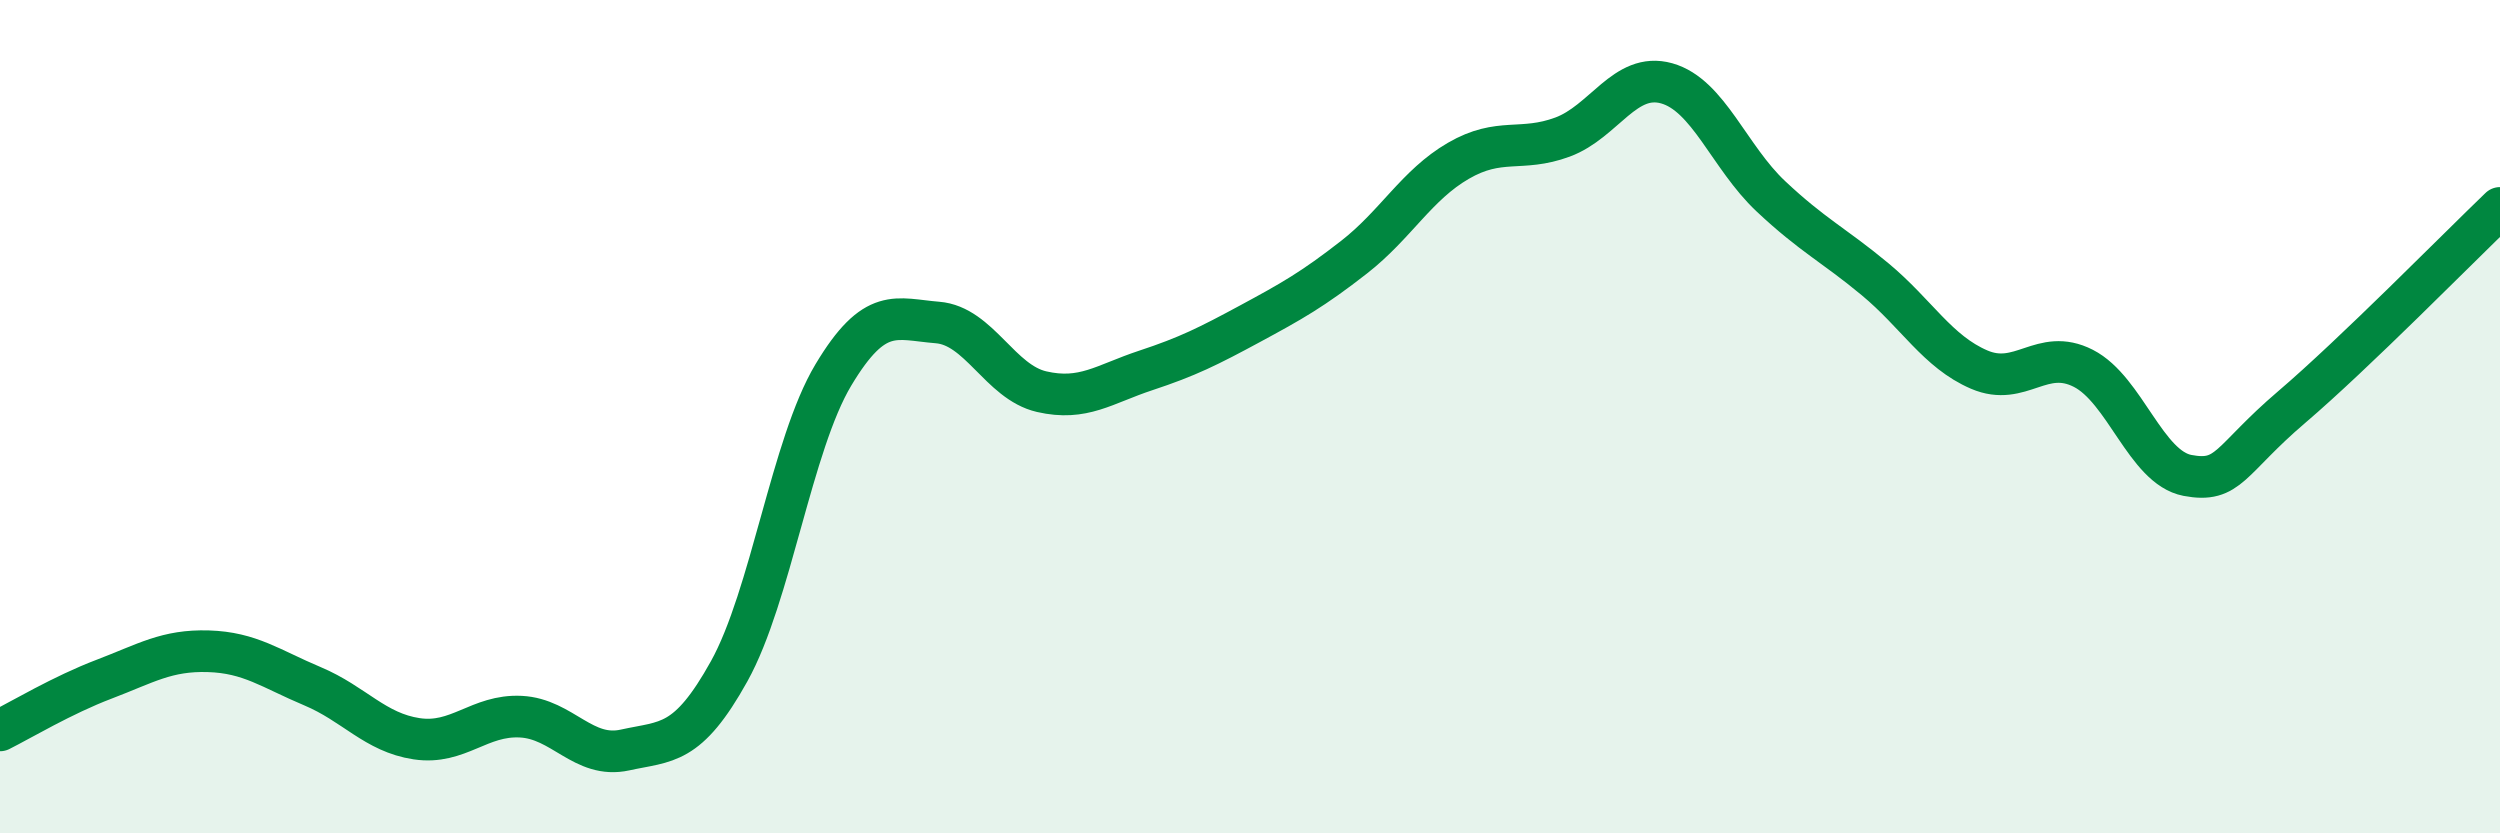 
    <svg width="60" height="20" viewBox="0 0 60 20" xmlns="http://www.w3.org/2000/svg">
      <path
        d="M 0,17.53 C 0.5,17.28 1.5,16.68 2.5,16.3 C 3.5,15.92 4,15.6 5,15.63 C 6,15.66 6.5,16.05 7.5,16.47 C 8.5,16.89 9,17.58 10,17.73 C 11,17.88 11.5,17.15 12.5,17.2 C 13.5,17.25 14,18.22 15,18 C 16,17.78 16.5,17.91 17.5,16.11 C 18.5,14.31 19,10.67 20,9 C 21,7.33 21.5,7.66 22.5,7.74 C 23.5,7.82 24,9.17 25,9.4 C 26,9.63 26.5,9.22 27.5,8.89 C 28.5,8.56 29,8.31 30,7.77 C 31,7.23 31.5,6.95 32.5,6.17 C 33.5,5.39 34,4.44 35,3.86 C 36,3.28 36.5,3.66 37.5,3.29 C 38.5,2.92 39,1.72 40,2 C 41,2.28 41.5,3.77 42.5,4.71 C 43.5,5.65 44,5.87 45,6.7 C 46,7.53 46.5,8.44 47.5,8.87 C 48.5,9.3 49,8.33 50,8.84 C 51,9.35 51.5,11.22 52.5,11.41 C 53.5,11.6 53.5,11.05 55,9.77 C 56.5,8.49 59,5.95 60,4.99L60 20L0 20Z"
        fill="#008740"
        opacity="0.1"
        stroke-linecap="round"
        stroke-linejoin="round"
      />
      <path
        d="M 0,17.53 C 0.5,17.28 1.5,16.68 2.5,16.3 C 3.5,15.92 4,15.6 5,15.63 C 6,15.66 6.5,16.05 7.5,16.47 C 8.5,16.89 9,17.58 10,17.73 C 11,17.88 11.5,17.15 12.5,17.2 C 13.5,17.25 14,18.22 15,18 C 16,17.78 16.5,17.91 17.5,16.11 C 18.5,14.31 19,10.67 20,9 C 21,7.33 21.5,7.66 22.5,7.74 C 23.5,7.82 24,9.17 25,9.4 C 26,9.63 26.5,9.22 27.5,8.89 C 28.5,8.56 29,8.31 30,7.77 C 31,7.23 31.5,6.95 32.5,6.17 C 33.5,5.39 34,4.44 35,3.86 C 36,3.28 36.5,3.66 37.5,3.29 C 38.5,2.92 39,1.72 40,2 C 41,2.28 41.5,3.77 42.5,4.71 C 43.5,5.65 44,5.87 45,6.7 C 46,7.53 46.5,8.44 47.5,8.87 C 48.5,9.3 49,8.33 50,8.84 C 51,9.35 51.5,11.22 52.5,11.41 C 53.5,11.6 53.5,11.05 55,9.77 C 56.5,8.49 59,5.95 60,4.99"
        stroke="#008740"
        stroke-width="1"
        fill="none"
        stroke-linecap="round"
        stroke-linejoin="round"
      />
    </svg>
  